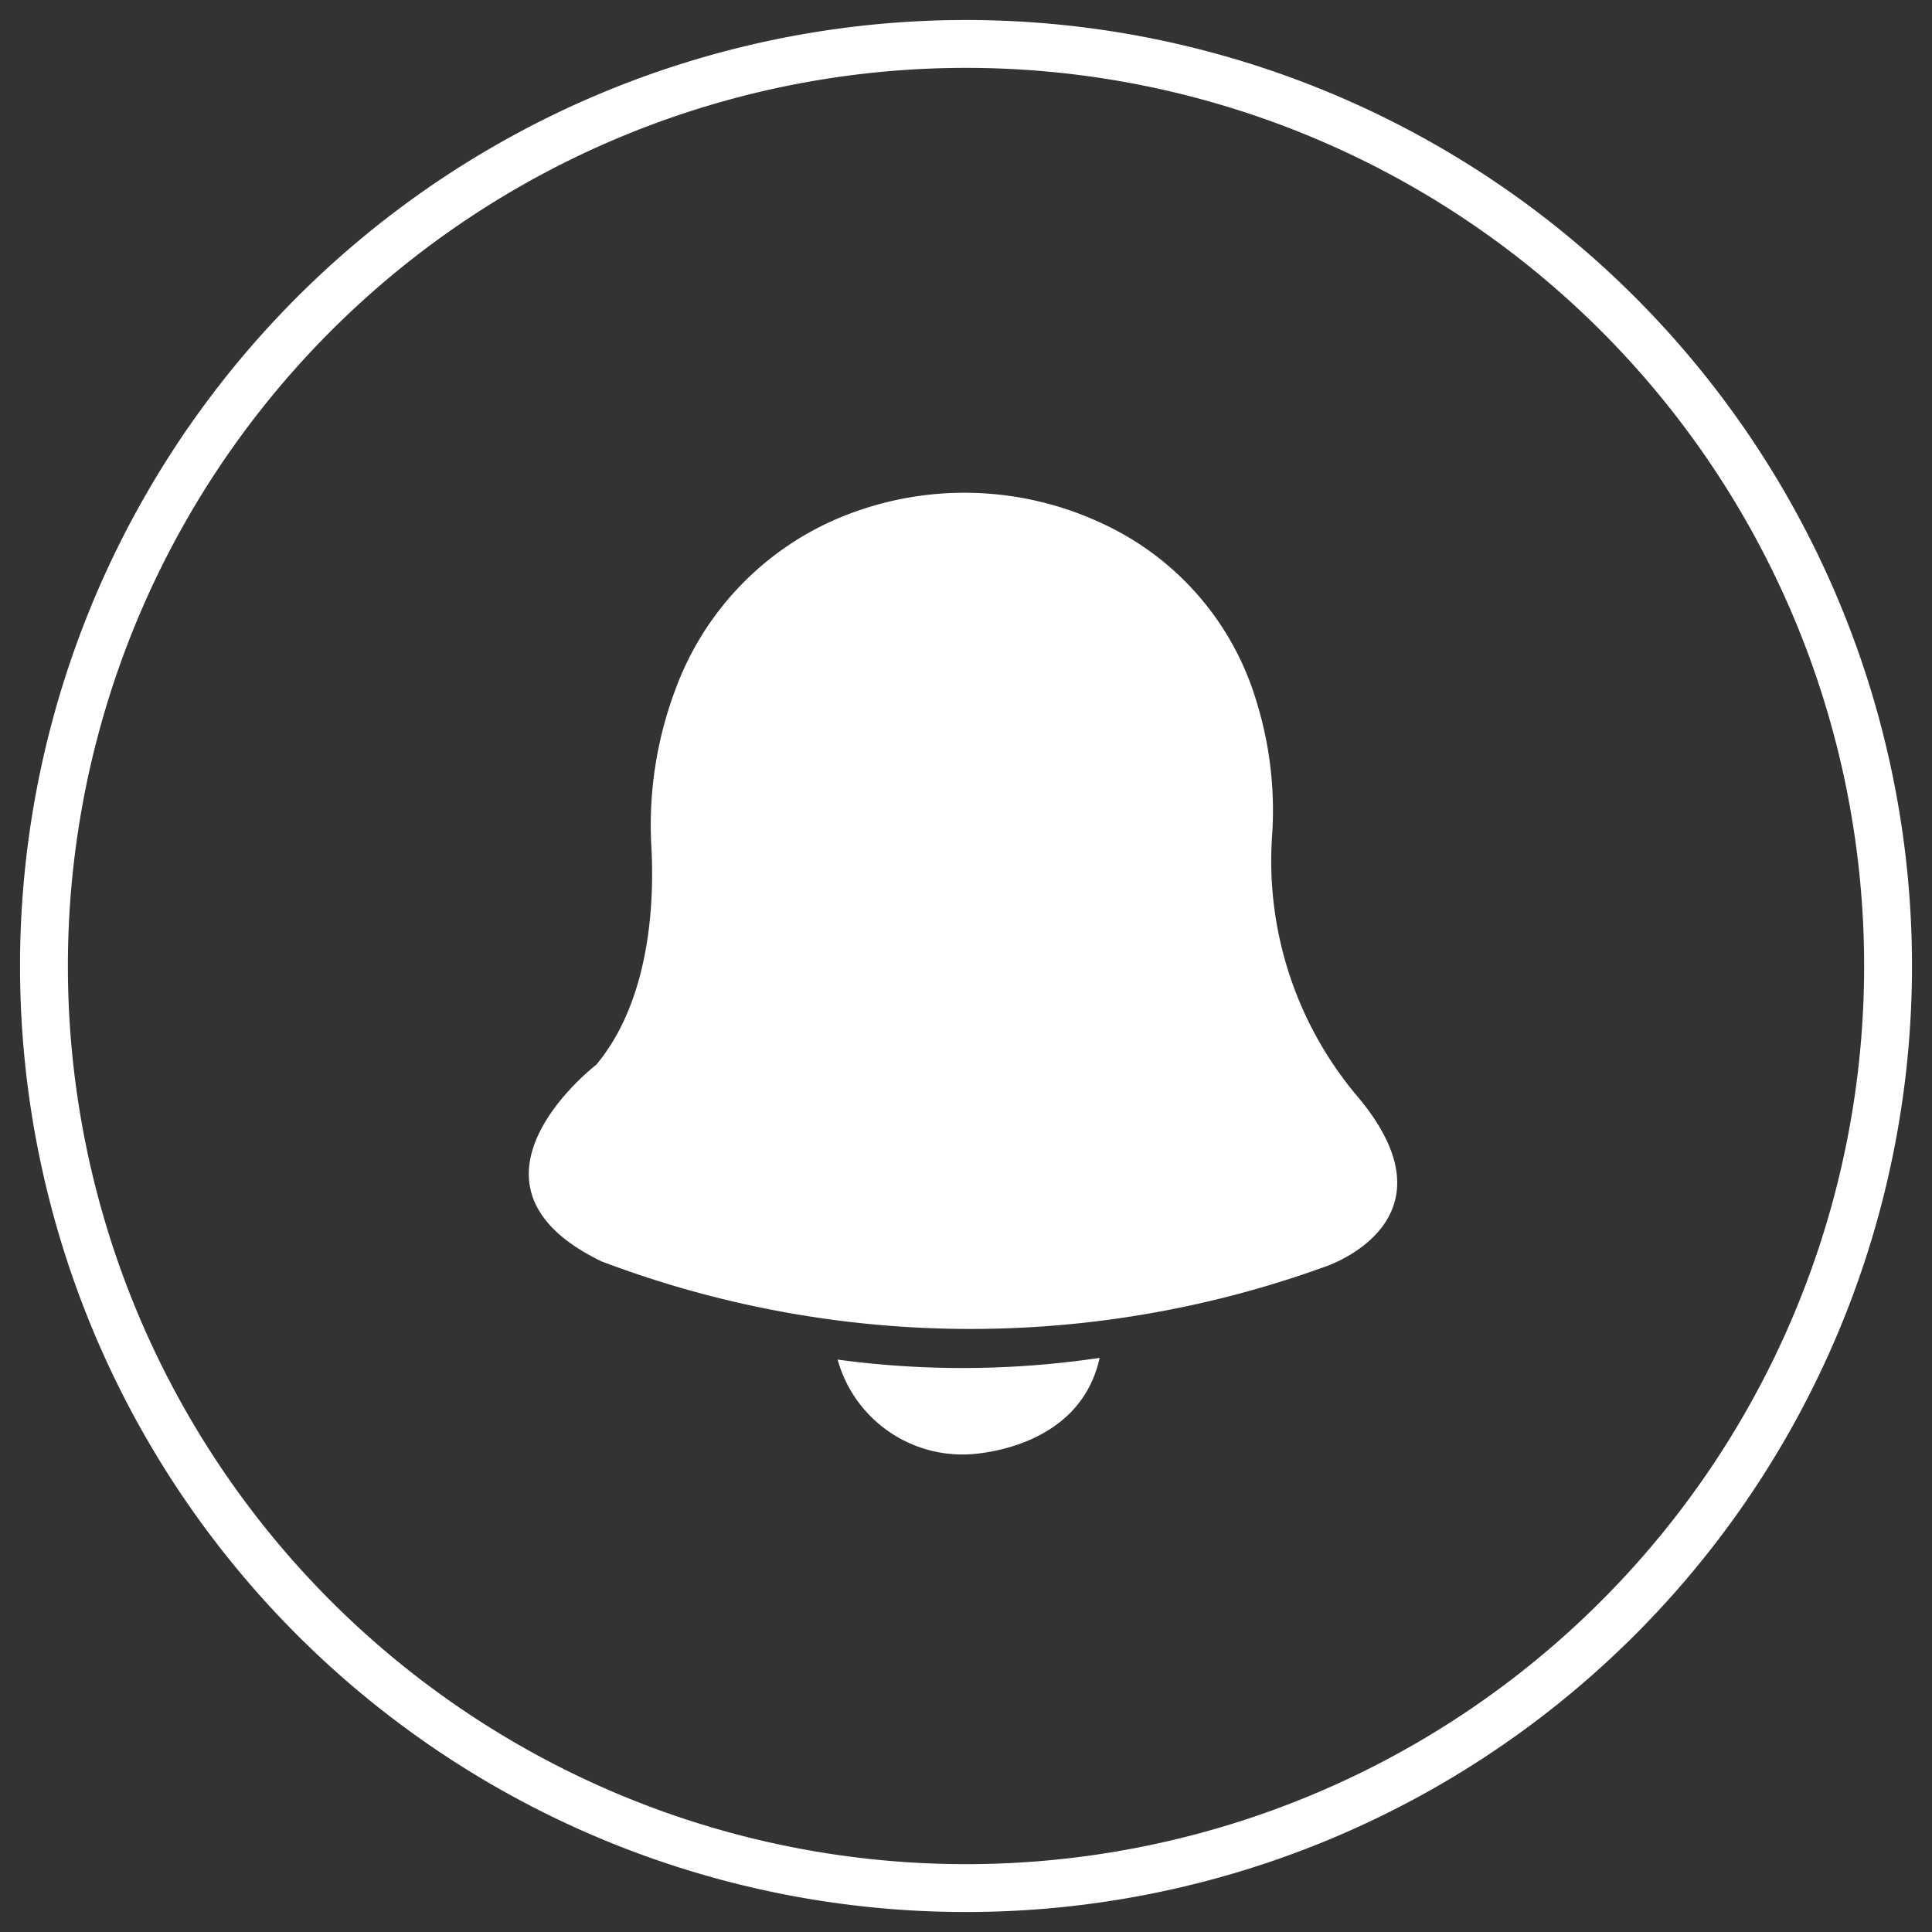 <svg id="Group_228" data-name="Group 228" xmlns="http://www.w3.org/2000/svg" xmlns:xlink="http://www.w3.org/1999/xlink" width="80.733" height="80.735" viewBox="0 0 80.733 80.735">
  <rect x="0" y="0" width="80.733" height="80.735" fill="#333333" stroke="none"/>
  <defs>
    <clipPath id="clip-path">
      <path id="Path_304" data-name="Path 304" d="M1.708-5.128A38.531,38.531,0,0,0,40.24,33.4h0A38.531,38.531,0,0,0,78.769-5.128h0A38.532,38.532,0,0,0,40.24-43.66h0A38.532,38.532,0,0,0,1.708-5.128" transform="translate(-1.708 43.66)" fill="none"/>
    </clipPath>
    <clipPath id="clip-path-2">
      <path id="Path_306" data-name="Path 306" d="M0,36.784H80.733V-43.951H0Z" transform="translate(0 43.951)" fill="none"/>
    </clipPath>
  </defs>
  <g id="Group_209" data-name="Group 209" transform="translate(3.137 0.535)" clip-path="url(#clip-path)">
    <g id="Group_207" data-name="Group 207" transform="translate(18.959 20.055)">
      <path id="Path_302" data-name="Path 302" d="M5.725.56A12.421,12.421,0,0,0-.735,7.612a16.074,16.074,0,0,0-.979,6.582c.114,2.215-.037,6.317-2.307,9.04,0,0-6.484,4.973.217,8.215a43.5,43.5,0,0,0,30.262.215s5.693-1.872,1.369-7.059a15.26,15.26,0,0,1-3.613-10.853,15.382,15.382,0,0,0-.643-5.687A11.928,11.928,0,0,0,17.088.6,13.556,13.556,0,0,0,5.725.56" transform="translate(6.841 0.669)" fill="#fff"/>
    </g>
    <g id="Group_208" data-name="Group 208" transform="translate(31.865 56.207)">
      <path id="Path_303" data-name="Path 303" d="M0,.033A5.412,5.412,0,0,0,5.4,3.995s4.682-.072,5.548-4.034A38.957,38.957,0,0,1,0,.033" transform="translate(0 0.039)" fill="#fff"/>
    </g>
  </g>
  <g id="Group_211" data-name="Group 211" transform="translate(0 0)" clip-path="url(#clip-path-2)">
    <g id="Group_210" data-name="Group 210" transform="translate(1.837 1.837)">
      <path id="Path_305" data-name="Path 305" d="M17.555,35.11a38.53,38.53,0,0,0,38.53-38.53,38.531,38.531,0,0,0-38.53-38.532A38.531,38.531,0,0,0-20.975-3.419,38.53,38.53,0,0,0,17.555,35.11Z" transform="translate(20.975 41.951)" fill="none" stroke="#fff" stroke-width="2"/>
    </g>
  </g>
</svg>
